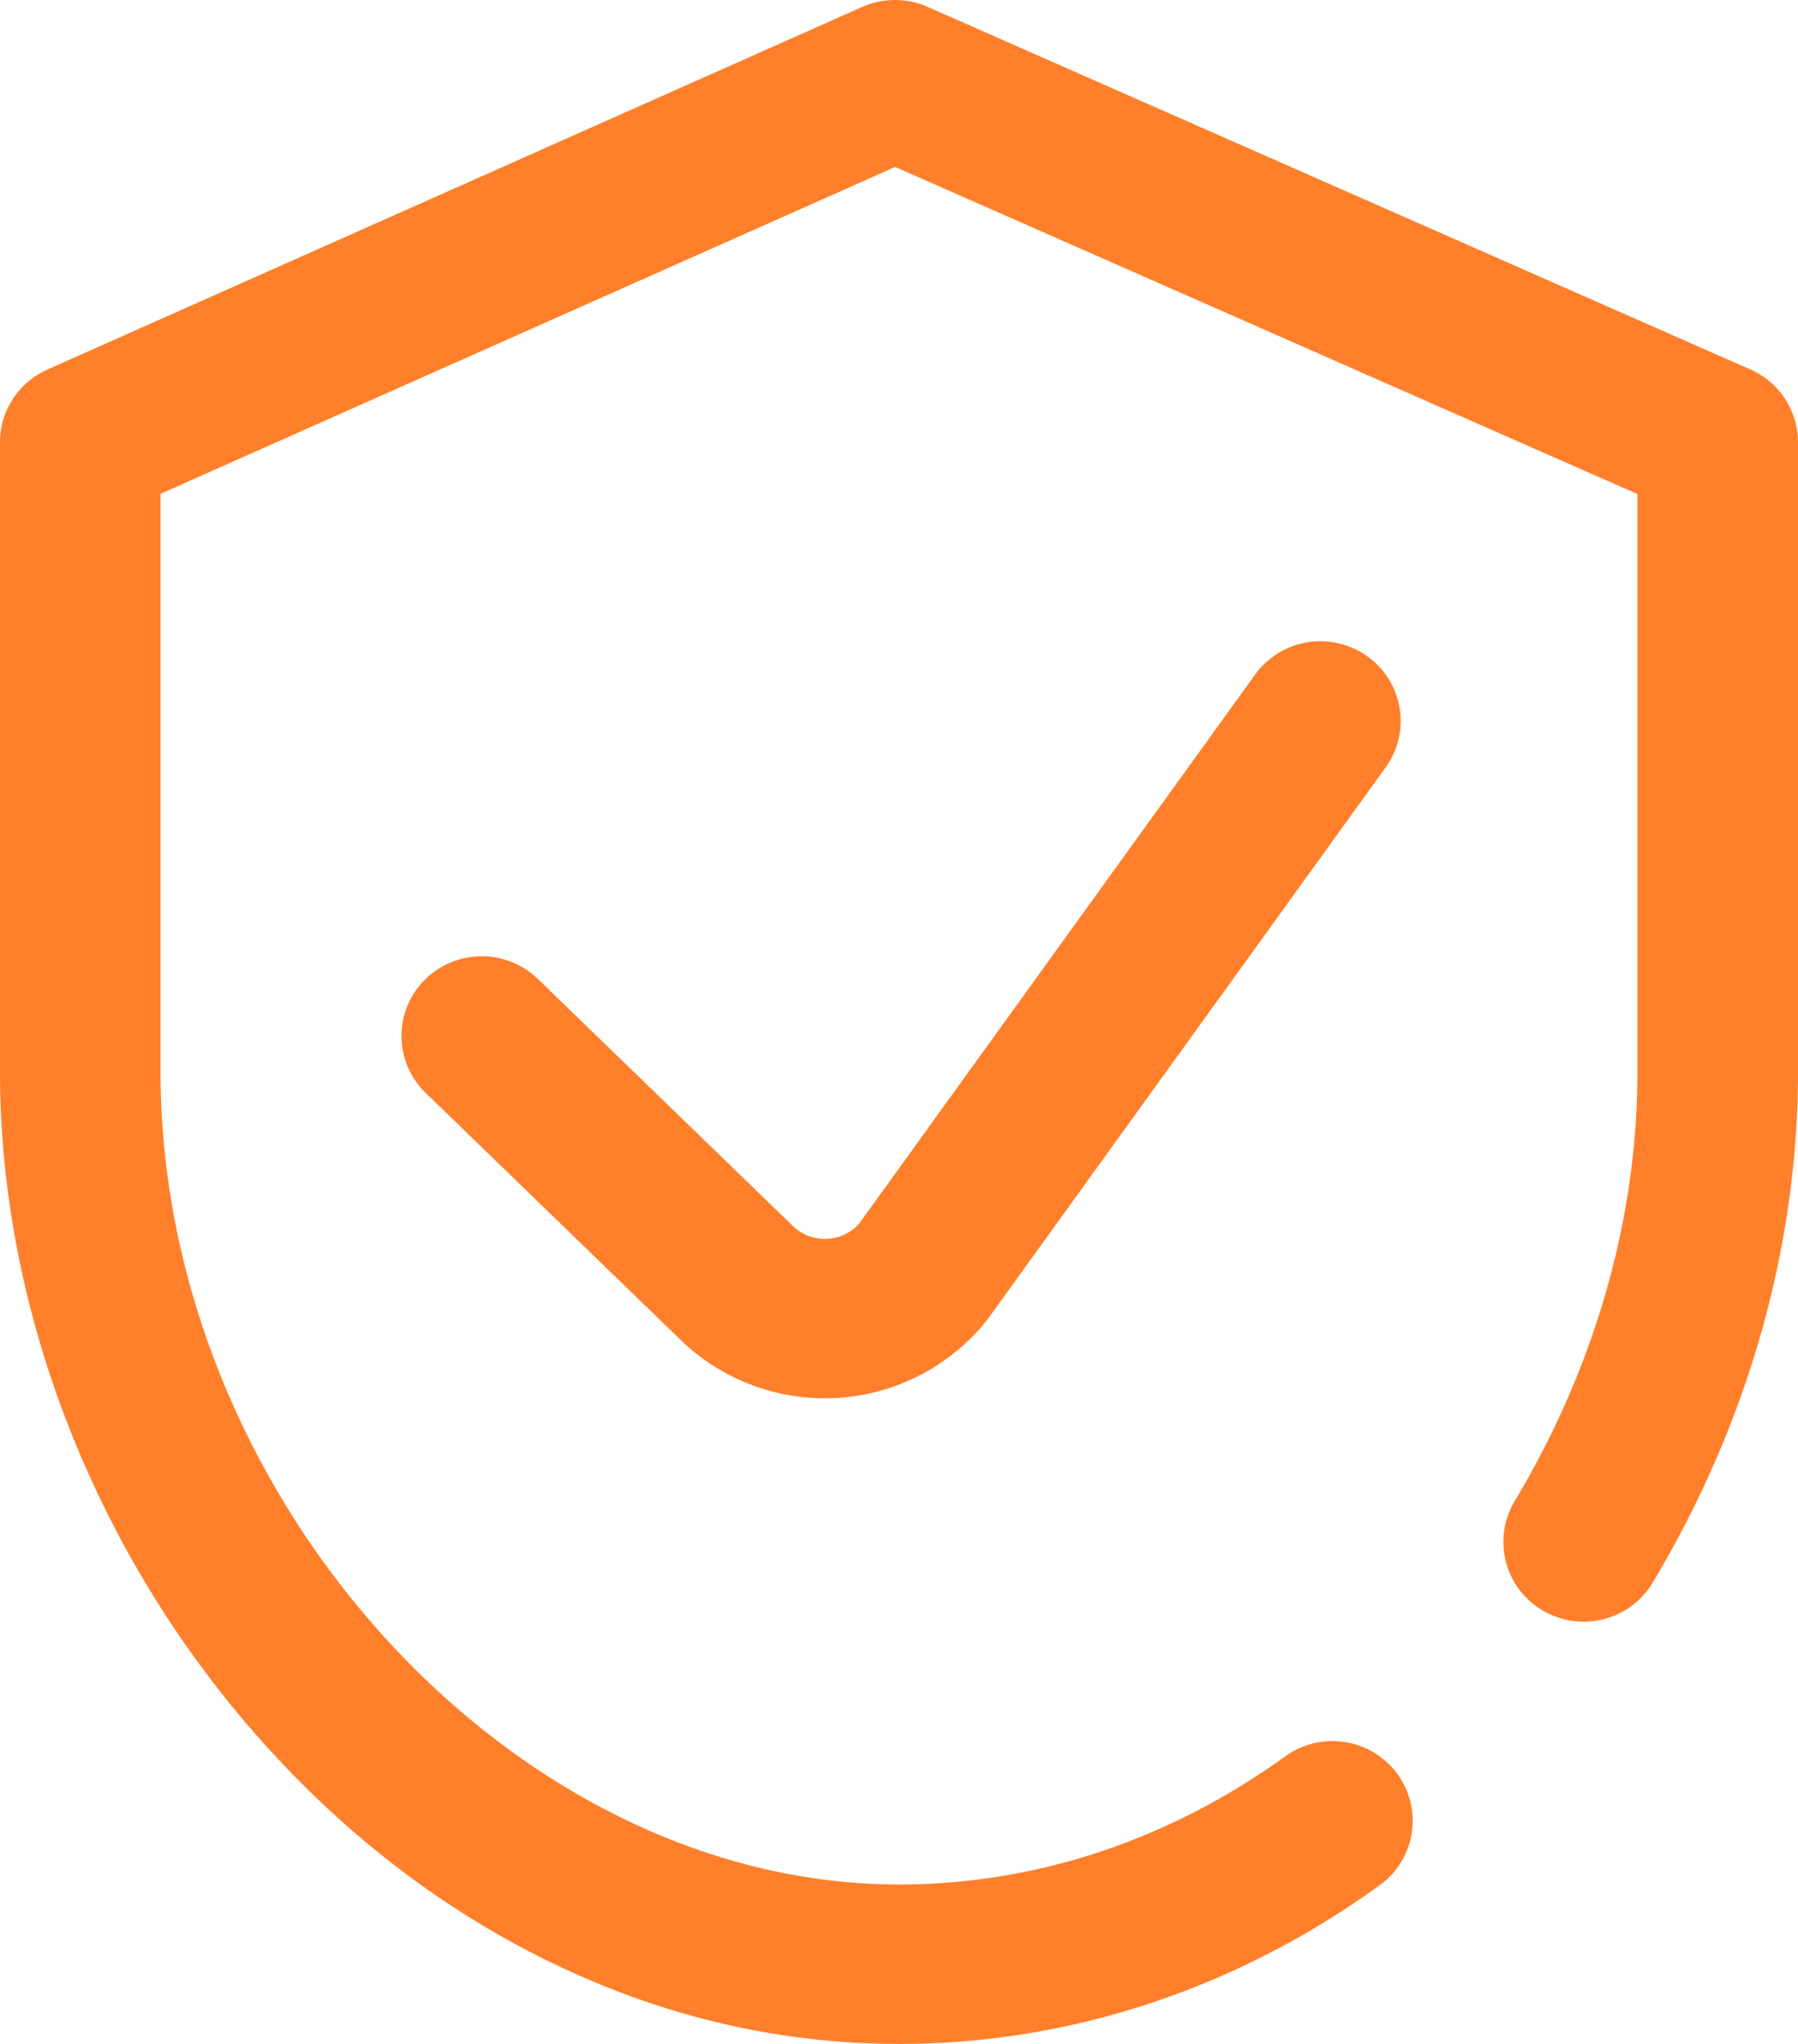 <?xml version="1.0" encoding="UTF-8" standalone="no"?>
<svg
   xmlns:dc="http://purl.org/dc/elements/1.1/"
   xmlns:cc="http://creativecommons.org/ns#"
   xmlns:rdf="http://www.w3.org/1999/02/22-rdf-syntax-ns#"
   xmlns:svg="http://www.w3.org/2000/svg"
   xmlns="http://www.w3.org/2000/svg"
   xmlns:sodipodi="http://sodipodi.sourceforge.net/DTD/sodipodi-0.dtd"
   xmlns:inkscape="http://www.inkscape.org/namespaces/inkscape"
   height="50"
   viewBox="0 0 44 50"
   width="44"
   id="svg2"
   version="1.1"
   inkscape:version="0.91 r13725"
   sodipodi:docname="shield-2.svg">
  <defs
     id="defs13" />
  <sodipodi:namedview
     pagecolor="#ffffff"
     bordercolor="#666666"
     borderopacity="1"
     objecttolerance="10"
     gridtolerance="10"
     guidetolerance="10"
     inkscape:pageopacity="0"
     inkscape:pageshadow="2"
     inkscape:window-width="1920"
     inkscape:window-height="1017"
     id="namedview11"
     showgrid="false"
     inkscape:zoom="15.450625"
     inkscape:cx="22"
     inkscape:cy="25"
     inkscape:window-x="-8"
     inkscape:window-y="-8"
     inkscape:window-maximized="1"
     inkscape:current-layer="svg2" />
  <linearGradient
     id="a"
     x1="100%"
     x2="3.06%"
     y1="100%"
     y2="3.06%">
    <stop
       offset="0"
       stop-color="#00d3a7"
       id="stop5" />
    <stop
       offset="1"
       stop-color="#02c0d0"
       id="stop7" />
  </linearGradient>
  <path
     d="m42.833 9.037a1.949 1.949 0 0 1 1.167 1.783v15.4c0 4.29-1.23 8.61-3.556 12.496a1.973 1.973 0 0 1 -2.692.68 1.941 1.941 0 0 1 -.686-2.672c1.966-3.282 3.005-6.915 3.005-10.505v-14.133l-18.165-8.002-17.977 7.996v14.137c0 10.406 8.613 19.883 18.071 19.883 3.343 0 6.611-1.084 9.451-3.135a1.974 1.974 0 0 1 2.744.429 1.94 1.94 0 0 1 -.432 2.723c-3.516 2.541-7.584 3.883-11.763 3.883-2.985 0-5.904-.697-8.677-2.073-2.589-1.284-4.932-3.096-6.965-5.386-4.04-4.553-6.358-10.503-6.358-16.323v-15.4c0-.767.455-1.464 1.16-1.778l19.939-8.87a1.978 1.978 0 0 1 1.6-.002l20.135 8.87zm-12.118 7.464a1.974 1.974 0 0 1 2.74-.45 1.94 1.94 0 0 1 .455 2.72l-9.722 13.475c-.021.03-.043.058-.066.087a5.075 5.075 0 0 1 -7.419.49l-.017-.016-6.268-6.07a1.939 1.939 0 0 1 -.034-2.757 1.975 1.975 0 0 1 2.777-.034l6.258 6.06c.309.287.658.31.841.298.178-.012.509-.077.773-.382l9.682-13.42z"
     fill="url(#a)"
     fill-rule="evenodd"
     id="path9"
     style="fill:#ff7f2a" />
</svg>
